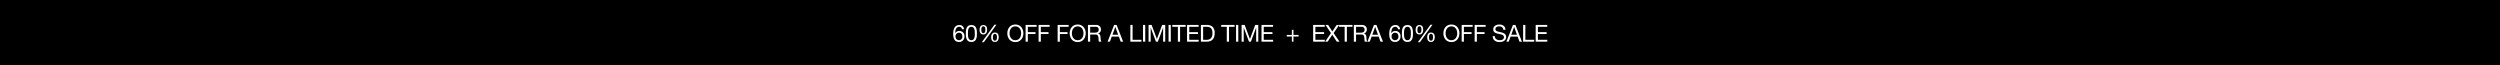 <svg xmlns="http://www.w3.org/2000/svg" width="1920" height="50" viewBox="0 0 1920 50">
  <g id="_03242024_LimitedTimeDeals_EC_60OFFSALE_GMB_DESK" data-name="03242024_LimitedTimeDeals_EC_60OFFSALE_GMB_DESK" transform="translate(0 -161)">
    <path id="BG" d="M0,0H1920V50H0Z" transform="translate(0 161)"/>
    <g id="OUTLINE" transform="translate(105 1)">
      <path id="Path_8135" data-name="Path 8135" d="M-452.484-6.858c1.746,0,2.574,1.314,2.574,2.9a2.592,2.592,0,0,1-2.574,2.826,2.615,2.615,0,0,1-2.646-2.844A2.615,2.615,0,0,1-452.484-6.858ZM-448.65-9.5a3.31,3.31,0,0,0-3.6-3.258c-3.636,0-4.7,3.33-4.7,6.84,0,2.682.612,6.138,4.392,6.138a4.034,4.034,0,0,0,4.266-4.284,3.815,3.815,0,0,0-3.906-4.14,3.461,3.461,0,0,0-3.186,1.674l-.036-.036c.072-1.962.486-4.842,3.1-4.842A2.045,2.045,0,0,1-450.18-9.5Zm1.422,3.24c0,2.808.252,6.48,4.248,6.48s4.248-3.672,4.248-6.48c0-2.826-.252-6.5-4.248-6.5S-447.228-9.09-447.228-6.264Zm1.62-.018c0-1.89.018-5.13,2.628-5.13s2.628,3.24,2.628,5.13c0,1.908-.018,5.148-2.628,5.148S-445.608-4.374-445.608-6.282Zm17.82,2.934c0,1.944.738,3.564,2.916,3.564,2.088,0,2.88-1.746,2.88-3.618,0-1.962-.648-3.6-2.88-3.6C-427.086-7-427.788-5.274-427.788-3.348Zm1.35-.036c0-1.08.234-2.628,1.566-2.628,1.35,0,1.53,1.548,1.53,2.61,0,1.116-.216,2.628-1.584,2.628C-426.276-.774-426.438-2.34-426.438-3.384ZM-436.68-9.108c0,1.944.738,3.564,2.916,3.564,2.088,0,2.88-1.746,2.88-3.618,0-1.962-.648-3.6-2.88-3.6C-435.978-12.762-436.68-11.034-436.68-9.108Zm1.35-.036c0-1.08.234-2.628,1.566-2.628,1.35,0,1.53,1.548,1.53,2.61,0,1.116-.216,2.628-1.584,2.628C-435.168-6.534-435.33-8.1-435.33-9.144Zm.378,9.54h1.548L-423.738-13h-1.53Zm19.584-6.822c0,3.492,2.07,6.732,6.156,6.732s6.156-3.24,6.156-6.732-2.07-6.732-6.156-6.732S-415.368-9.918-415.368-6.426Zm1.71,0c0-2.592,1.314-5.292,4.446-5.292s4.446,2.7,4.446,5.292-1.314,5.292-4.446,5.292S-413.658-3.834-413.658-6.426ZM-401.328,0h1.71V-5.886h5.9v-1.44h-5.9v-4.086h6.732v-1.44h-8.442Zm9.972,0h1.71V-5.886h5.9v-1.44h-5.9v-4.086h6.732v-1.44h-8.442Zm14.616,0h1.71V-5.886h5.9v-1.44h-5.9v-4.086h6.732v-1.44h-8.442Zm9.252-6.426c0,3.492,2.07,6.732,6.156,6.732s6.156-3.24,6.156-6.732-2.07-6.732-6.156-6.732S-367.488-9.918-367.488-6.426Zm1.71,0c0-2.592,1.314-5.292,4.446-5.292s4.446,2.7,4.446,5.292-1.314,5.292-4.446,5.292S-365.778-3.834-365.778-6.426Zm14.04-.5v-4.482h4.248a2.033,2.033,0,0,1,2.286,2.2c0,1.872-1.368,2.286-2.97,2.286ZM-353.448,0h1.71V-5.49h4.176c1.656,0,1.962,1.062,2.142,2.322.252,1.26-.018,2.646.468,3.168h1.908c-.72-.882-.648-2.286-.756-3.546-.126-1.26-.432-2.358-1.926-2.646v-.036a3.083,3.083,0,0,0,2.232-3.258c0-2.052-1.494-3.366-3.906-3.366h-6.048Zm15.084,0h1.764l1.44-3.87h5.436l1.4,3.87h1.89l-5.022-12.852h-1.89Zm5.922-11.3h.036l2.142,5.994h-4.356ZM-320.886,0h8.514V-1.44h-6.8V-12.852h-1.71Zm9.72,0h1.71V-12.852h-1.71Zm4.266,0h1.62V-10.692h.036L-301.23,0h1.458l4.014-10.692h.036V0h1.62V-12.852h-2.34l-4.068,10.8-4.05-10.8h-2.34Zm15.354,0h1.71V-12.852h-1.71Zm7.146,0h1.71V-11.412h4.284v-1.44h-10.278v1.44h4.284Zm7.056,0h8.928V-1.44h-7.218V-5.886h6.678v-1.44h-6.678v-4.086h7.164v-1.44h-8.874Zm10.638,0h4.41c4.284,0,6.174-2.43,6.174-6.732,0-4.14-2.214-6.12-6.174-6.12h-4.41ZM-265-11.412h2.88c3.15,0,4.284,1.854,4.284,4.914,0,4.734-3.15,5.058-4.32,5.058H-265ZM-246.834,0h1.71V-11.412h4.284v-1.44h-10.278v1.44h4.284Zm7.128,0H-238V-12.852h-1.71Zm4.266,0h1.62V-10.692h.036L-229.77,0h1.458l4.014-10.692h.036V0h1.62V-12.852h-2.34l-4.068,10.8-4.05-10.8h-2.34Zm15.282,0h8.928V-1.44h-7.218V-5.886h6.678v-1.44h-6.678v-4.086h7.164v-1.44h-8.874Zm24.534-9.108h-1.224v3.942h-3.924v1.224h3.924V0h1.224V-3.942h3.924V-5.166h-3.924ZM-180.5,0h8.928V-1.44h-7.218V-5.886h6.678v-1.44h-6.678v-4.086h7.164v-1.44H-180.5Zm9.216,0h1.926l3.564-5.31L-162.342,0h2.088l-4.518-6.606,4.248-6.246h-1.908L-165.78-7.83l-3.2-5.022h-2.052l4.23,6.246Zm14.976,0h1.71V-11.412h4.284v-1.44H-160.6v1.44h4.284Zm8.766-6.93v-4.482h4.248a2.033,2.033,0,0,1,2.286,2.2c0,1.872-1.368,2.286-2.97,2.286ZM-149.256,0h1.71V-5.49h4.176c1.656,0,1.962,1.062,2.142,2.322.252,1.26-.018,2.646.468,3.168h1.908c-.72-.882-.648-2.286-.756-3.546-.126-1.26-.432-2.358-1.926-2.646v-.036A3.083,3.083,0,0,0-139.3-9.486c0-2.052-1.494-3.366-3.906-3.366h-6.048Zm10.44,0h1.764l1.44-3.87h5.436l1.4,3.87h1.89L-131.9-12.852h-1.89Zm5.922-11.3h.036l2.142,5.994h-4.356Zm15.3,4.446c1.746,0,2.574,1.314,2.574,2.9a2.592,2.592,0,0,1-2.574,2.826,2.615,2.615,0,0,1-2.646-2.844A2.615,2.615,0,0,1-117.594-6.858ZM-113.76-9.5a3.31,3.31,0,0,0-3.6-3.258c-3.636,0-4.7,3.33-4.7,6.84,0,2.682.612,6.138,4.392,6.138A4.034,4.034,0,0,0-113.4-4.068a3.814,3.814,0,0,0-3.906-4.14,3.461,3.461,0,0,0-3.186,1.674l-.036-.036c.072-1.962.486-4.842,3.1-4.842A2.045,2.045,0,0,1-115.29-9.5Zm1.422,3.24c0,2.808.252,6.48,4.248,6.48s4.248-3.672,4.248-6.48c0-2.826-.252-6.5-4.248-6.5S-112.338-9.09-112.338-6.264Zm1.62-.018c0-1.89.018-5.13,2.628-5.13s2.628,3.24,2.628,5.13c0,1.908-.018,5.148-2.628,5.148S-110.718-4.374-110.718-6.282ZM-92.9-3.348c0,1.944.738,3.564,2.916,3.564,2.088,0,2.88-1.746,2.88-3.618,0-1.962-.648-3.6-2.88-3.6C-92.2-7-92.9-5.274-92.9-3.348Zm1.35-.036c0-1.08.234-2.628,1.566-2.628,1.35,0,1.53,1.548,1.53,2.61,0,1.116-.216,2.628-1.584,2.628C-91.386-.774-91.548-2.34-91.548-3.384ZM-101.79-9.108c0,1.944.738,3.564,2.916,3.564,2.088,0,2.88-1.746,2.88-3.618,0-1.962-.648-3.6-2.88-3.6C-101.088-12.762-101.79-11.034-101.79-9.108Zm1.35-.036c0-1.08.234-2.628,1.566-2.628,1.35,0,1.53,1.548,1.53,2.61,0,1.116-.216,2.628-1.584,2.628C-100.278-6.534-100.44-8.1-100.44-9.144Zm.378,9.54h1.548L-88.848-13h-1.53Zm19.584-6.822c0,3.492,2.07,6.732,6.156,6.732s6.156-3.24,6.156-6.732-2.07-6.732-6.156-6.732S-80.478-9.918-80.478-6.426Zm1.71,0c0-2.592,1.314-5.292,4.446-5.292s4.446,2.7,4.446,5.292-1.314,5.292-4.446,5.292S-78.768-3.834-78.768-6.426ZM-66.438,0h1.71V-5.886h5.9v-1.44h-5.9v-4.086H-58v-1.44h-8.442Zm9.972,0h1.71V-5.886h5.9v-1.44h-5.9v-4.086h6.732v-1.44h-8.442ZM-32.8-9.09c-.108-2.826-2.106-4.068-4.734-4.068-2.34,0-4.662,1.152-4.662,3.762,0,2.358,2.07,2.952,4.122,3.4s4.1.756,4.1,2.52c0,1.854-1.71,2.34-3.258,2.34-1.944,0-3.744-.936-3.744-3.1h-1.62c0,3.132,2.43,4.536,5.31,4.536,2.34,0,5.022-1.1,5.022-3.834,0-2.52-2.052-3.24-4.1-3.708-2.07-.468-4.122-.7-4.122-2.286,0-1.674,1.44-2.2,2.88-2.2,1.764,0,2.988.792,3.186,2.628Zm.72,9.09h1.764l1.44-3.87h5.436l1.4,3.87h1.89l-5.022-12.852h-1.89Zm5.922-11.3h.036l2.142,5.994h-4.356ZM-19.242,0h8.514V-1.44h-6.8V-12.852h-1.71Zm9.648,0H-.666V-1.44H-7.884V-5.886h6.678v-1.44H-7.884v-4.086H-.72v-1.44H-9.594Z" transform="translate(1084 192)" fill="#fff"/>
    </g>
  </g>
</svg>
